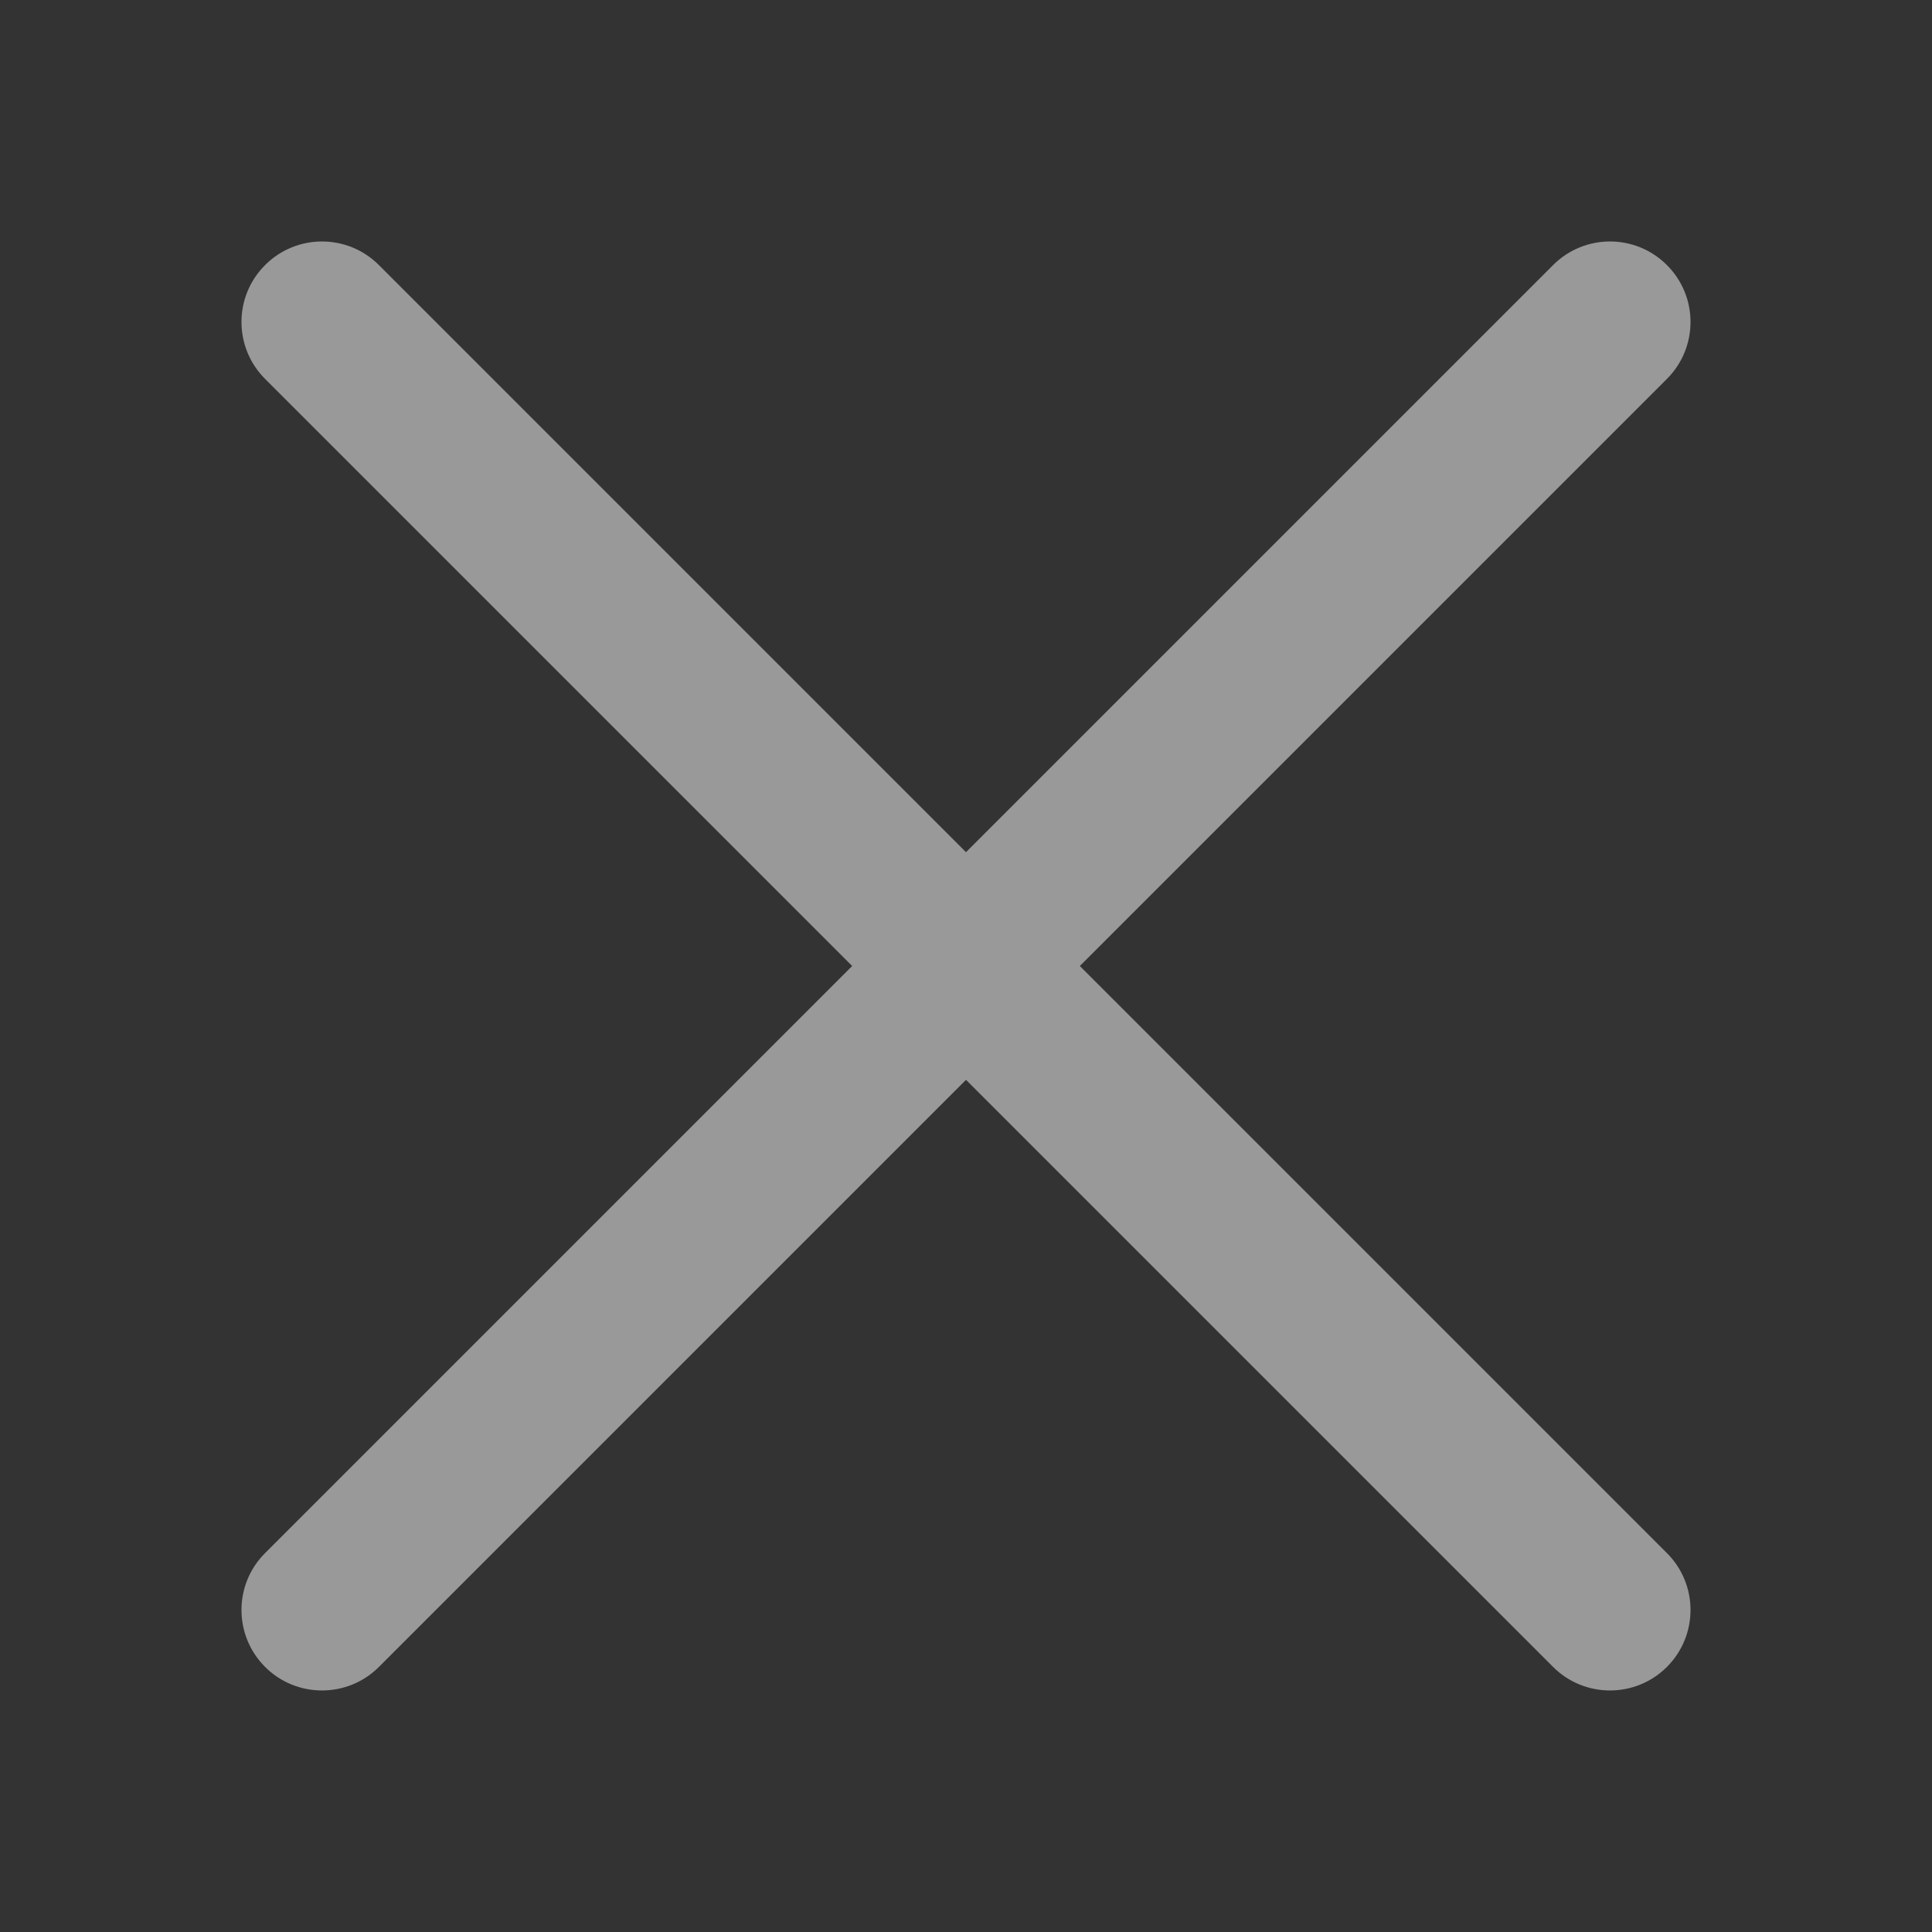 <svg width="24" height="24" viewBox="0 0 24 24" fill="none" xmlns="http://www.w3.org/2000/svg">
    <rect x="0" y="0" width="24" height="24" fill="#333333" stroke="none"/>
    <path fill-rule="evenodd" clip-rule="evenodd" d="M20.707 4.707C21.098 4.316 21.098 3.683 20.707 3.293C20.317 2.902 19.683 2.902 19.293 3.293L12 10.586L4.707 3.293C4.317 2.902 3.683 2.902 3.293 3.293C2.902 3.683 2.902 4.316 3.293 4.707L10.586 12L3.293 19.293C2.902 19.683 2.902 20.316 3.293 20.707C3.683 21.097 4.317 21.097 4.707 20.707L12 13.414L19.293 20.707C19.683 21.097 20.317 21.097 20.707 20.707C21.098 20.316 21.098 19.683 20.707 19.293L13.414 12L20.707 4.707Z" fill="white" fill-opacity="0.5"/>
</svg>
